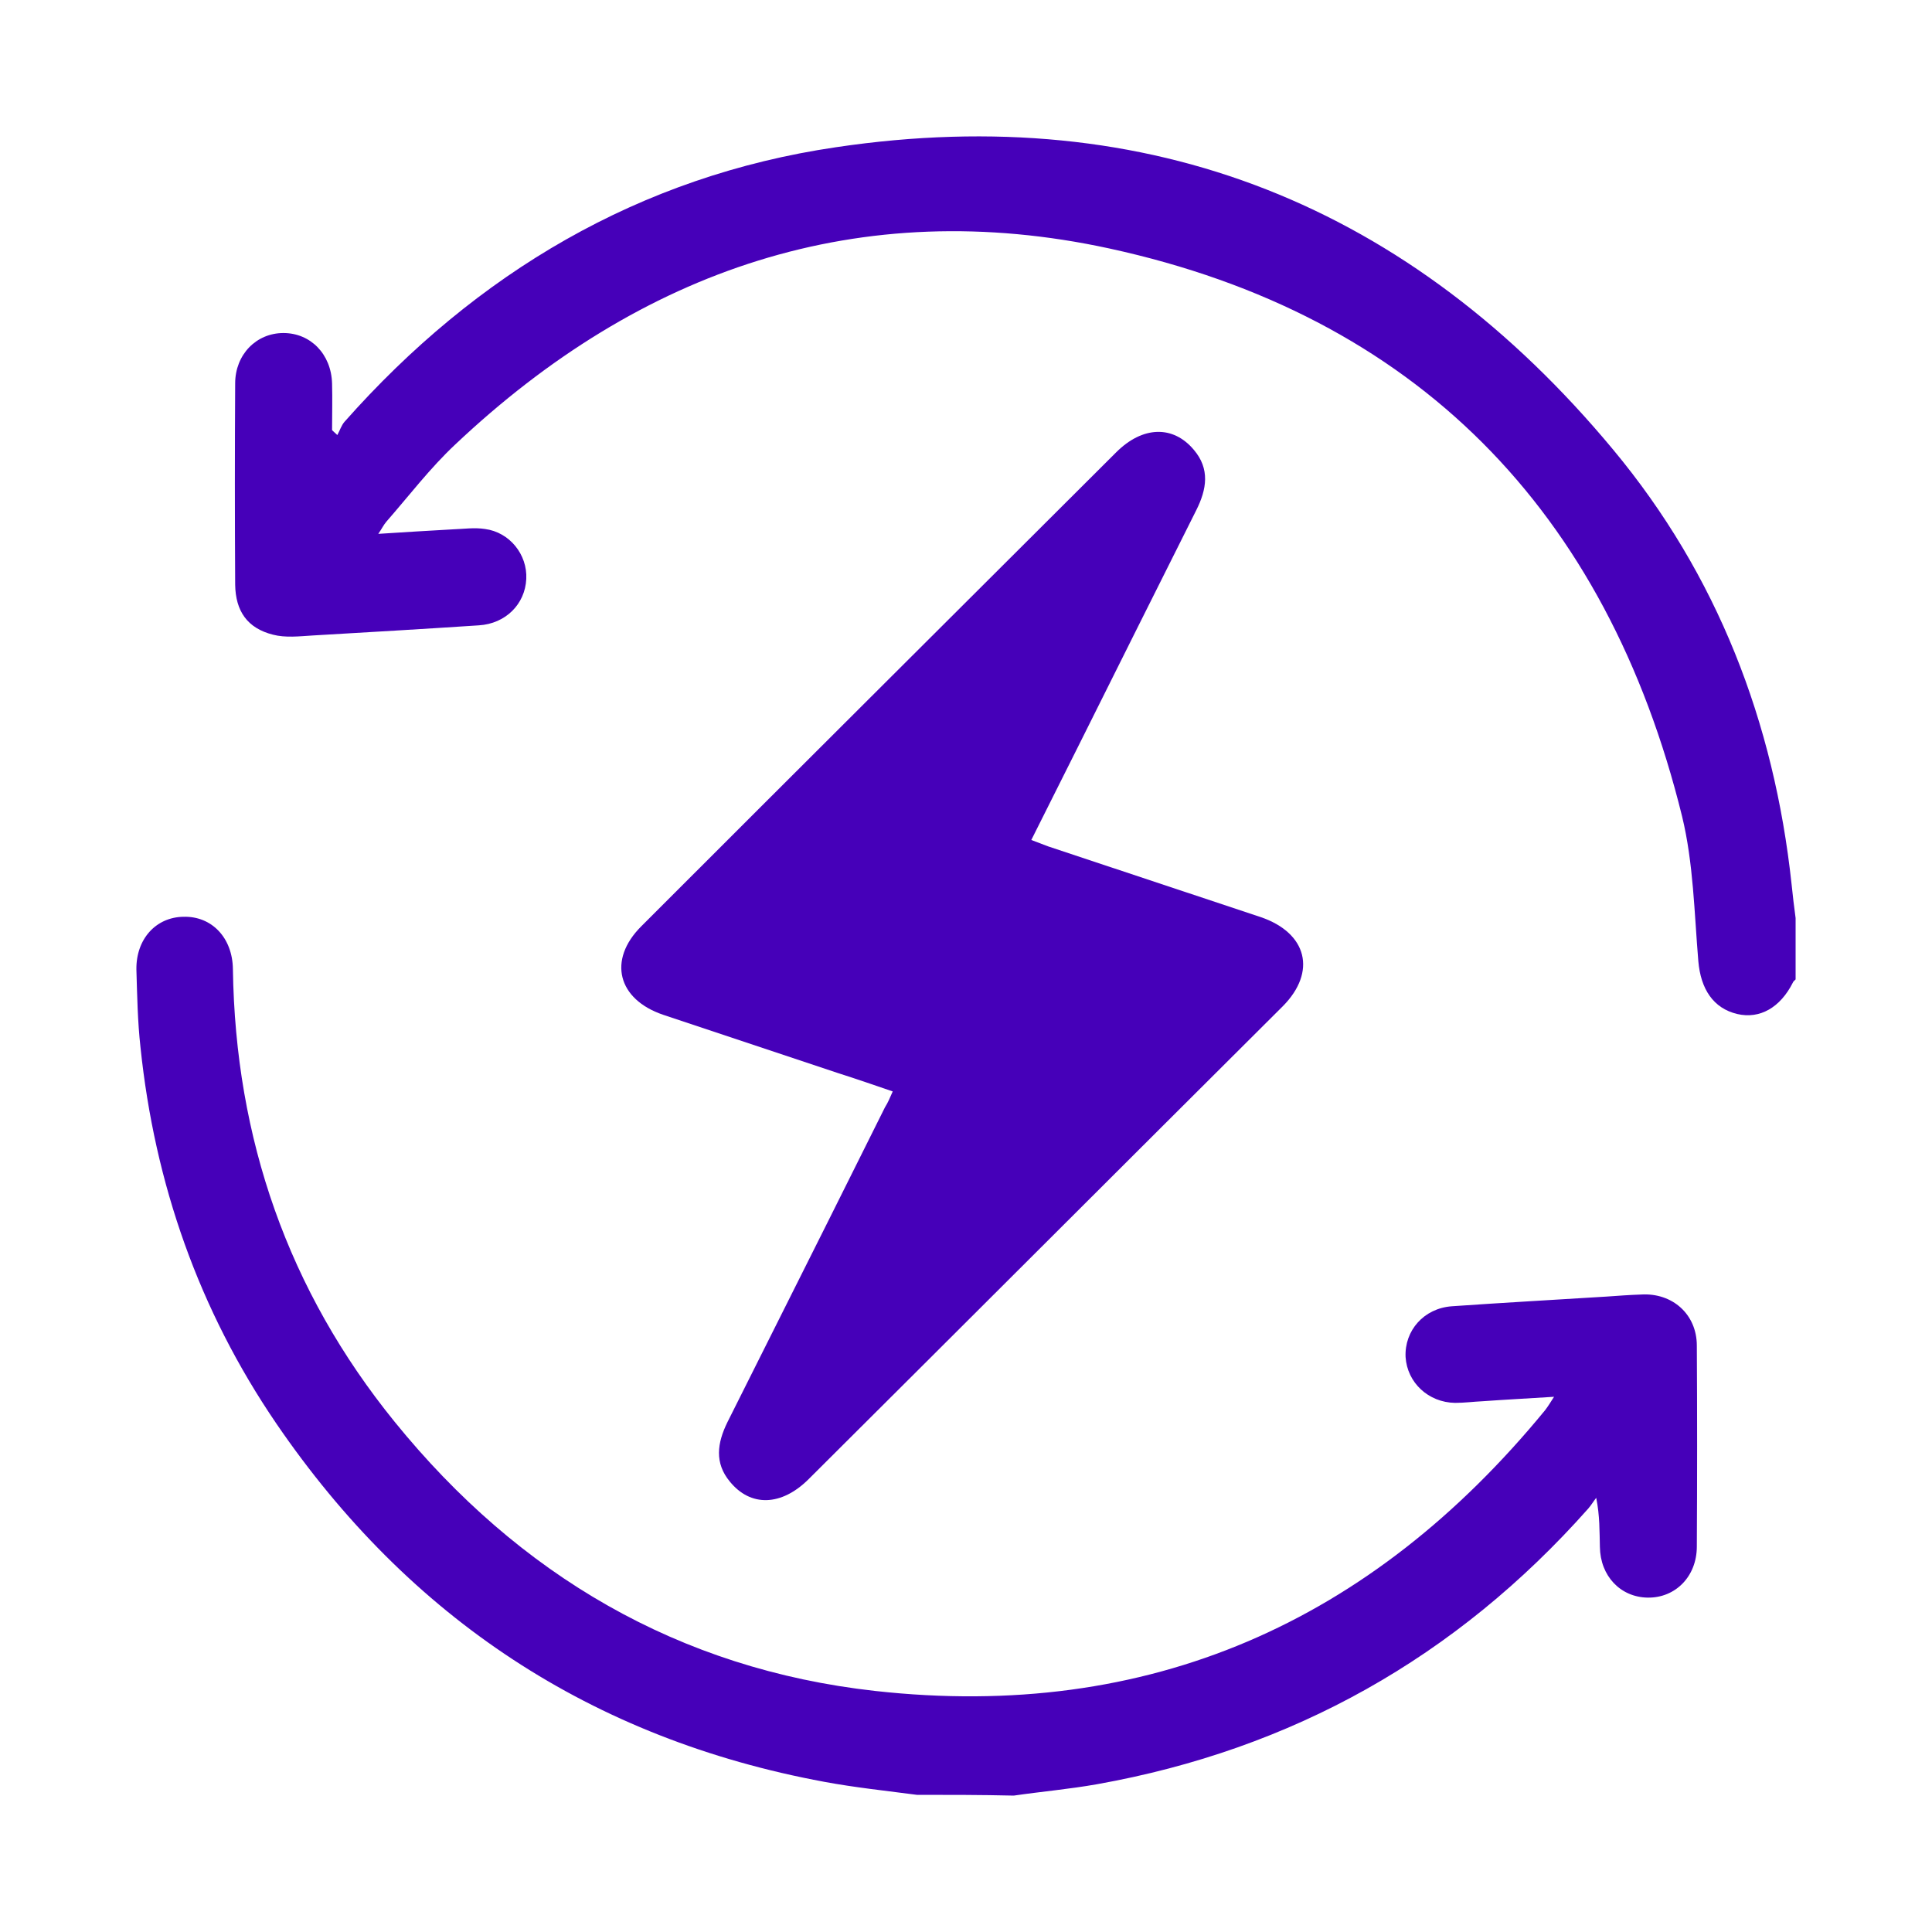<?xml version="1.0" encoding="UTF-8"?>
<svg xmlns="http://www.w3.org/2000/svg" width="40" height="40" viewBox="0 0 40 40" fill="none">
  <path d="M37.176 20.278C37.151 20.304 37.126 20.32 37.118 20.346C36.858 20.859 36.438 21.103 35.968 20.994C35.473 20.876 35.212 20.48 35.162 19.9C35.078 18.898 35.061 17.871 34.826 16.903C33.265 10.565 29.312 6.524 22.966 5.144C17.804 4.024 13.263 5.581 9.427 9.201C8.906 9.689 8.47 10.262 8 10.8C7.941 10.868 7.908 10.943 7.832 11.053C8.378 11.019 8.873 10.986 9.368 10.96C9.595 10.952 9.821 10.918 10.04 10.952C10.552 11.019 10.921 11.482 10.896 11.987C10.871 12.509 10.468 12.913 9.914 12.947C8.764 13.023 7.622 13.09 6.472 13.157C6.195 13.174 5.91 13.208 5.65 13.14C5.121 13.006 4.877 12.652 4.869 12.105C4.861 10.716 4.861 9.327 4.869 7.938C4.869 7.341 5.306 6.895 5.868 6.895C6.43 6.895 6.858 7.332 6.875 7.938C6.884 8.258 6.875 8.587 6.875 8.906C6.909 8.94 6.951 8.974 6.984 9.007C7.035 8.915 7.068 8.805 7.135 8.73C9.863 5.649 13.246 3.645 17.309 3.048C23.814 2.08 29.203 4.26 33.399 9.31C35.556 11.903 36.732 14.95 37.093 18.309C37.118 18.544 37.143 18.772 37.176 19.007C37.176 19.42 37.176 19.849 37.176 20.278Z" fill="#4600B9"></path>
  <path d="M18.982 37.16C18.343 37.076 17.697 37.008 17.067 36.891C12.255 36 8.476 33.505 5.721 29.473C4.117 27.121 3.202 24.508 2.908 21.677C2.849 21.148 2.84 20.611 2.824 20.073C2.815 19.443 3.227 18.989 3.798 18.981C4.386 18.964 4.814 19.418 4.822 20.064C4.873 23.576 5.964 26.718 8.173 29.44C10.743 32.607 14.052 34.556 18.116 35.009C23.785 35.639 28.387 33.589 31.99 29.196C32.049 29.12 32.099 29.036 32.175 28.919C31.654 28.952 31.175 28.977 30.697 29.011C30.504 29.02 30.319 29.045 30.126 29.045C29.571 29.036 29.135 28.625 29.101 28.096C29.076 27.549 29.479 27.087 30.058 27.045C31.125 26.97 32.2 26.911 33.267 26.844C33.502 26.827 33.737 26.81 33.972 26.802C34.627 26.76 35.131 27.213 35.131 27.86C35.139 29.246 35.139 30.632 35.131 32.019C35.131 32.64 34.686 33.085 34.115 33.077C33.552 33.069 33.132 32.632 33.124 32.027C33.115 31.708 33.124 31.389 33.048 31.011C32.989 31.086 32.939 31.17 32.88 31.237C30.151 34.312 26.758 36.219 22.71 36.941C22.139 37.042 21.56 37.093 20.989 37.176C20.317 37.16 19.653 37.16 18.982 37.16Z" fill="#4600B9"></path>
  <path d="M18.483 22.597C18.088 22.462 17.726 22.336 17.356 22.219C16.145 21.816 14.942 21.413 13.73 21.01C12.788 20.691 12.578 19.876 13.276 19.179C16.548 15.905 19.829 12.638 23.11 9.364C23.657 8.818 24.288 8.801 24.717 9.313C25.053 9.708 24.986 10.128 24.767 10.564C23.951 12.193 23.136 13.822 22.328 15.443C22.008 16.081 21.689 16.719 21.352 17.391C21.487 17.441 21.596 17.483 21.705 17.525C23.169 18.012 24.633 18.499 26.097 18.986C27.064 19.314 27.266 20.12 26.559 20.833C23.279 24.1 20.014 27.366 16.742 30.624C16.178 31.186 15.539 31.203 15.11 30.674C14.79 30.288 14.849 29.877 15.059 29.448C15.749 28.071 16.439 26.694 17.129 25.317C17.524 24.52 17.928 23.722 18.323 22.924C18.382 22.832 18.424 22.731 18.483 22.597Z" fill="#4600B9"></path>
</svg>
